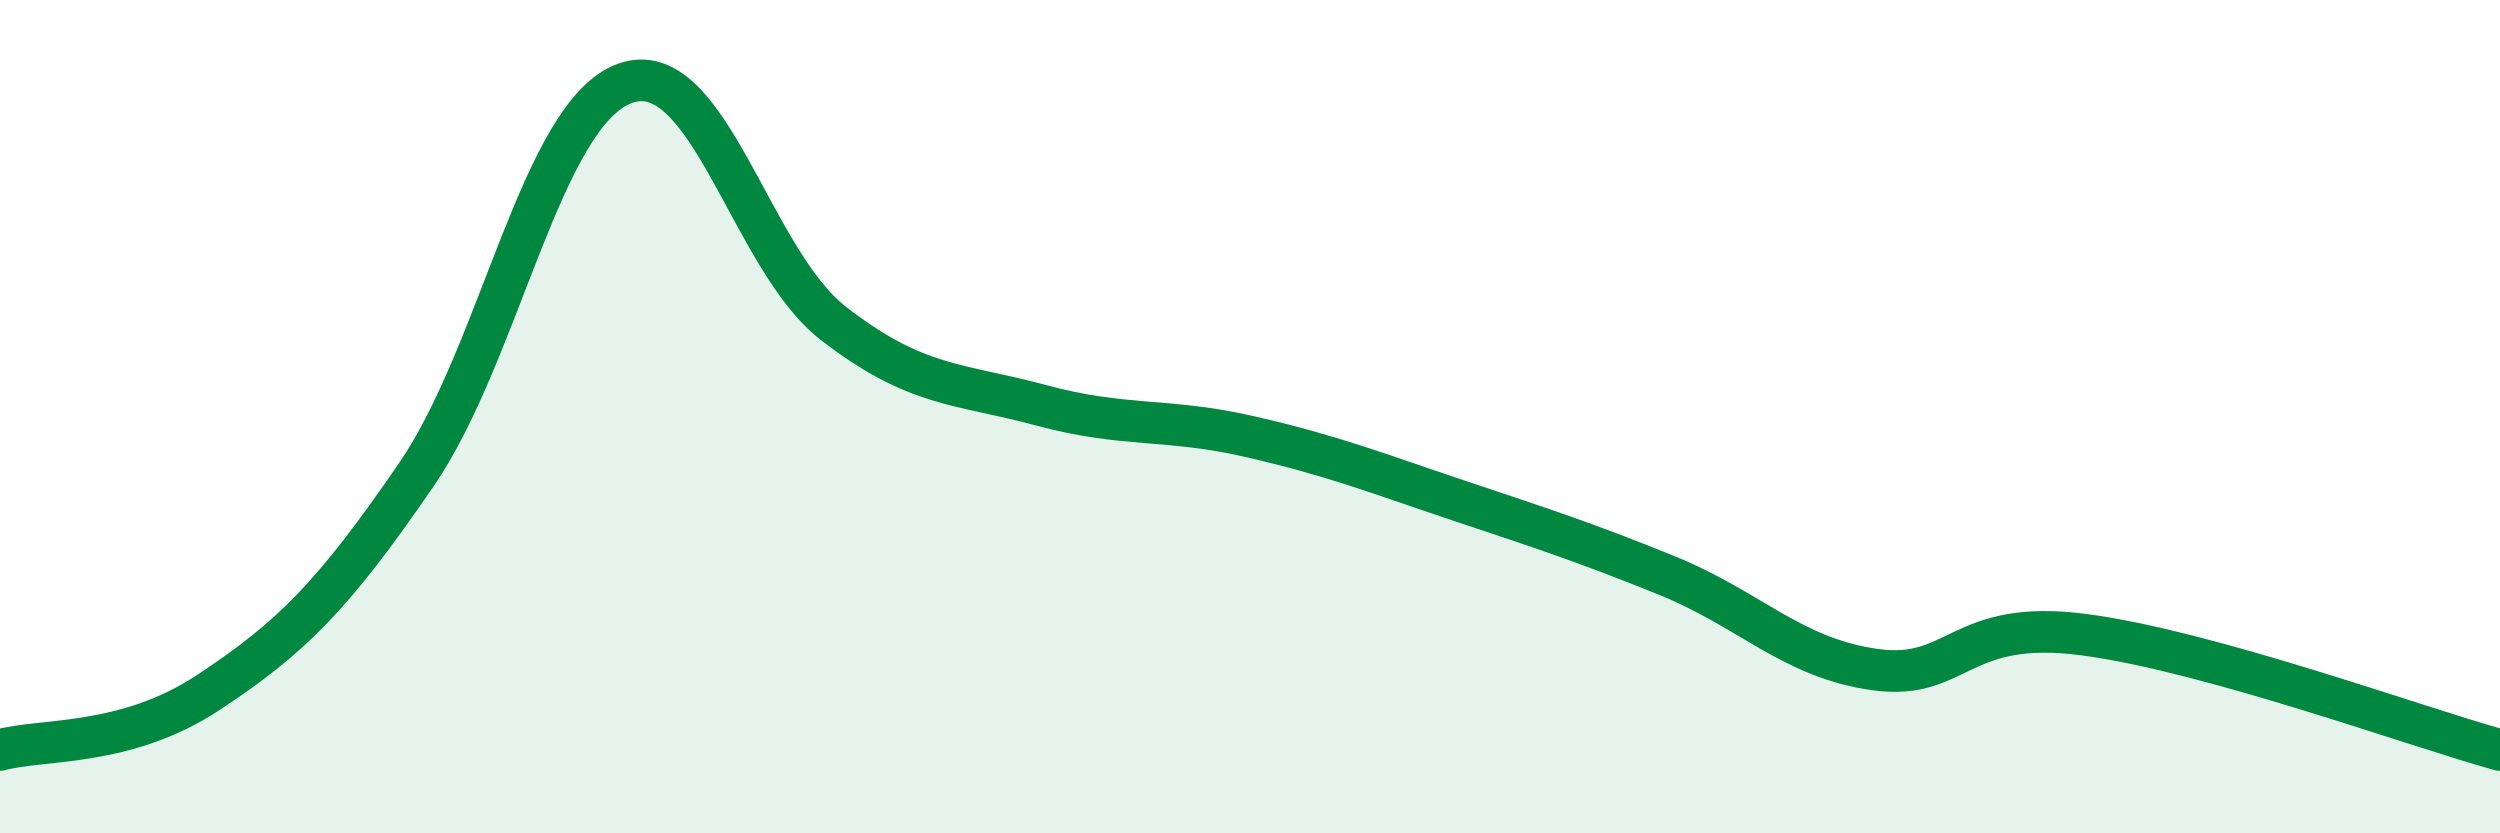 
    <svg width="60" height="20" viewBox="0 0 60 20" xmlns="http://www.w3.org/2000/svg">
      <path
        d="M 0,18 C 1,17.72 3,17.94 5,16.62 C 7,15.3 8,14.3 10,11.38 C 12,8.46 13,2.72 15,2 C 17,1.28 18,6.21 20,7.76 C 22,9.31 23,9.19 25,9.73 C 27,10.27 28,10.02 30,10.48 C 32,10.94 33,11.34 35,12.01 C 37,12.68 38,13 40,13.81 C 42,14.62 43,15.79 45,16.07 C 47,16.35 47,14.84 50,15.23 C 53,15.62 58,17.45 60,18L60 20L0 20Z"
        fill="#008740"
        opacity="0.1"
        stroke-linecap="round"
        stroke-linejoin="round"
      />
      <path
        d="M 0,18 C 1,17.72 3,17.94 5,16.62 C 7,15.3 8,14.3 10,11.38 C 12,8.46 13,2.72 15,2 C 17,1.28 18,6.21 20,7.76 C 22,9.31 23,9.19 25,9.73 C 27,10.27 28,10.02 30,10.48 C 32,10.94 33,11.34 35,12.01 C 37,12.68 38,13 40,13.81 C 42,14.62 43,15.79 45,16.07 C 47,16.35 47,14.84 50,15.23 C 53,15.62 58,17.45 60,18"
        stroke="#008740"
        stroke-width="1"
        fill="none"
        stroke-linecap="round"
        stroke-linejoin="round"
      />
    </svg>
  